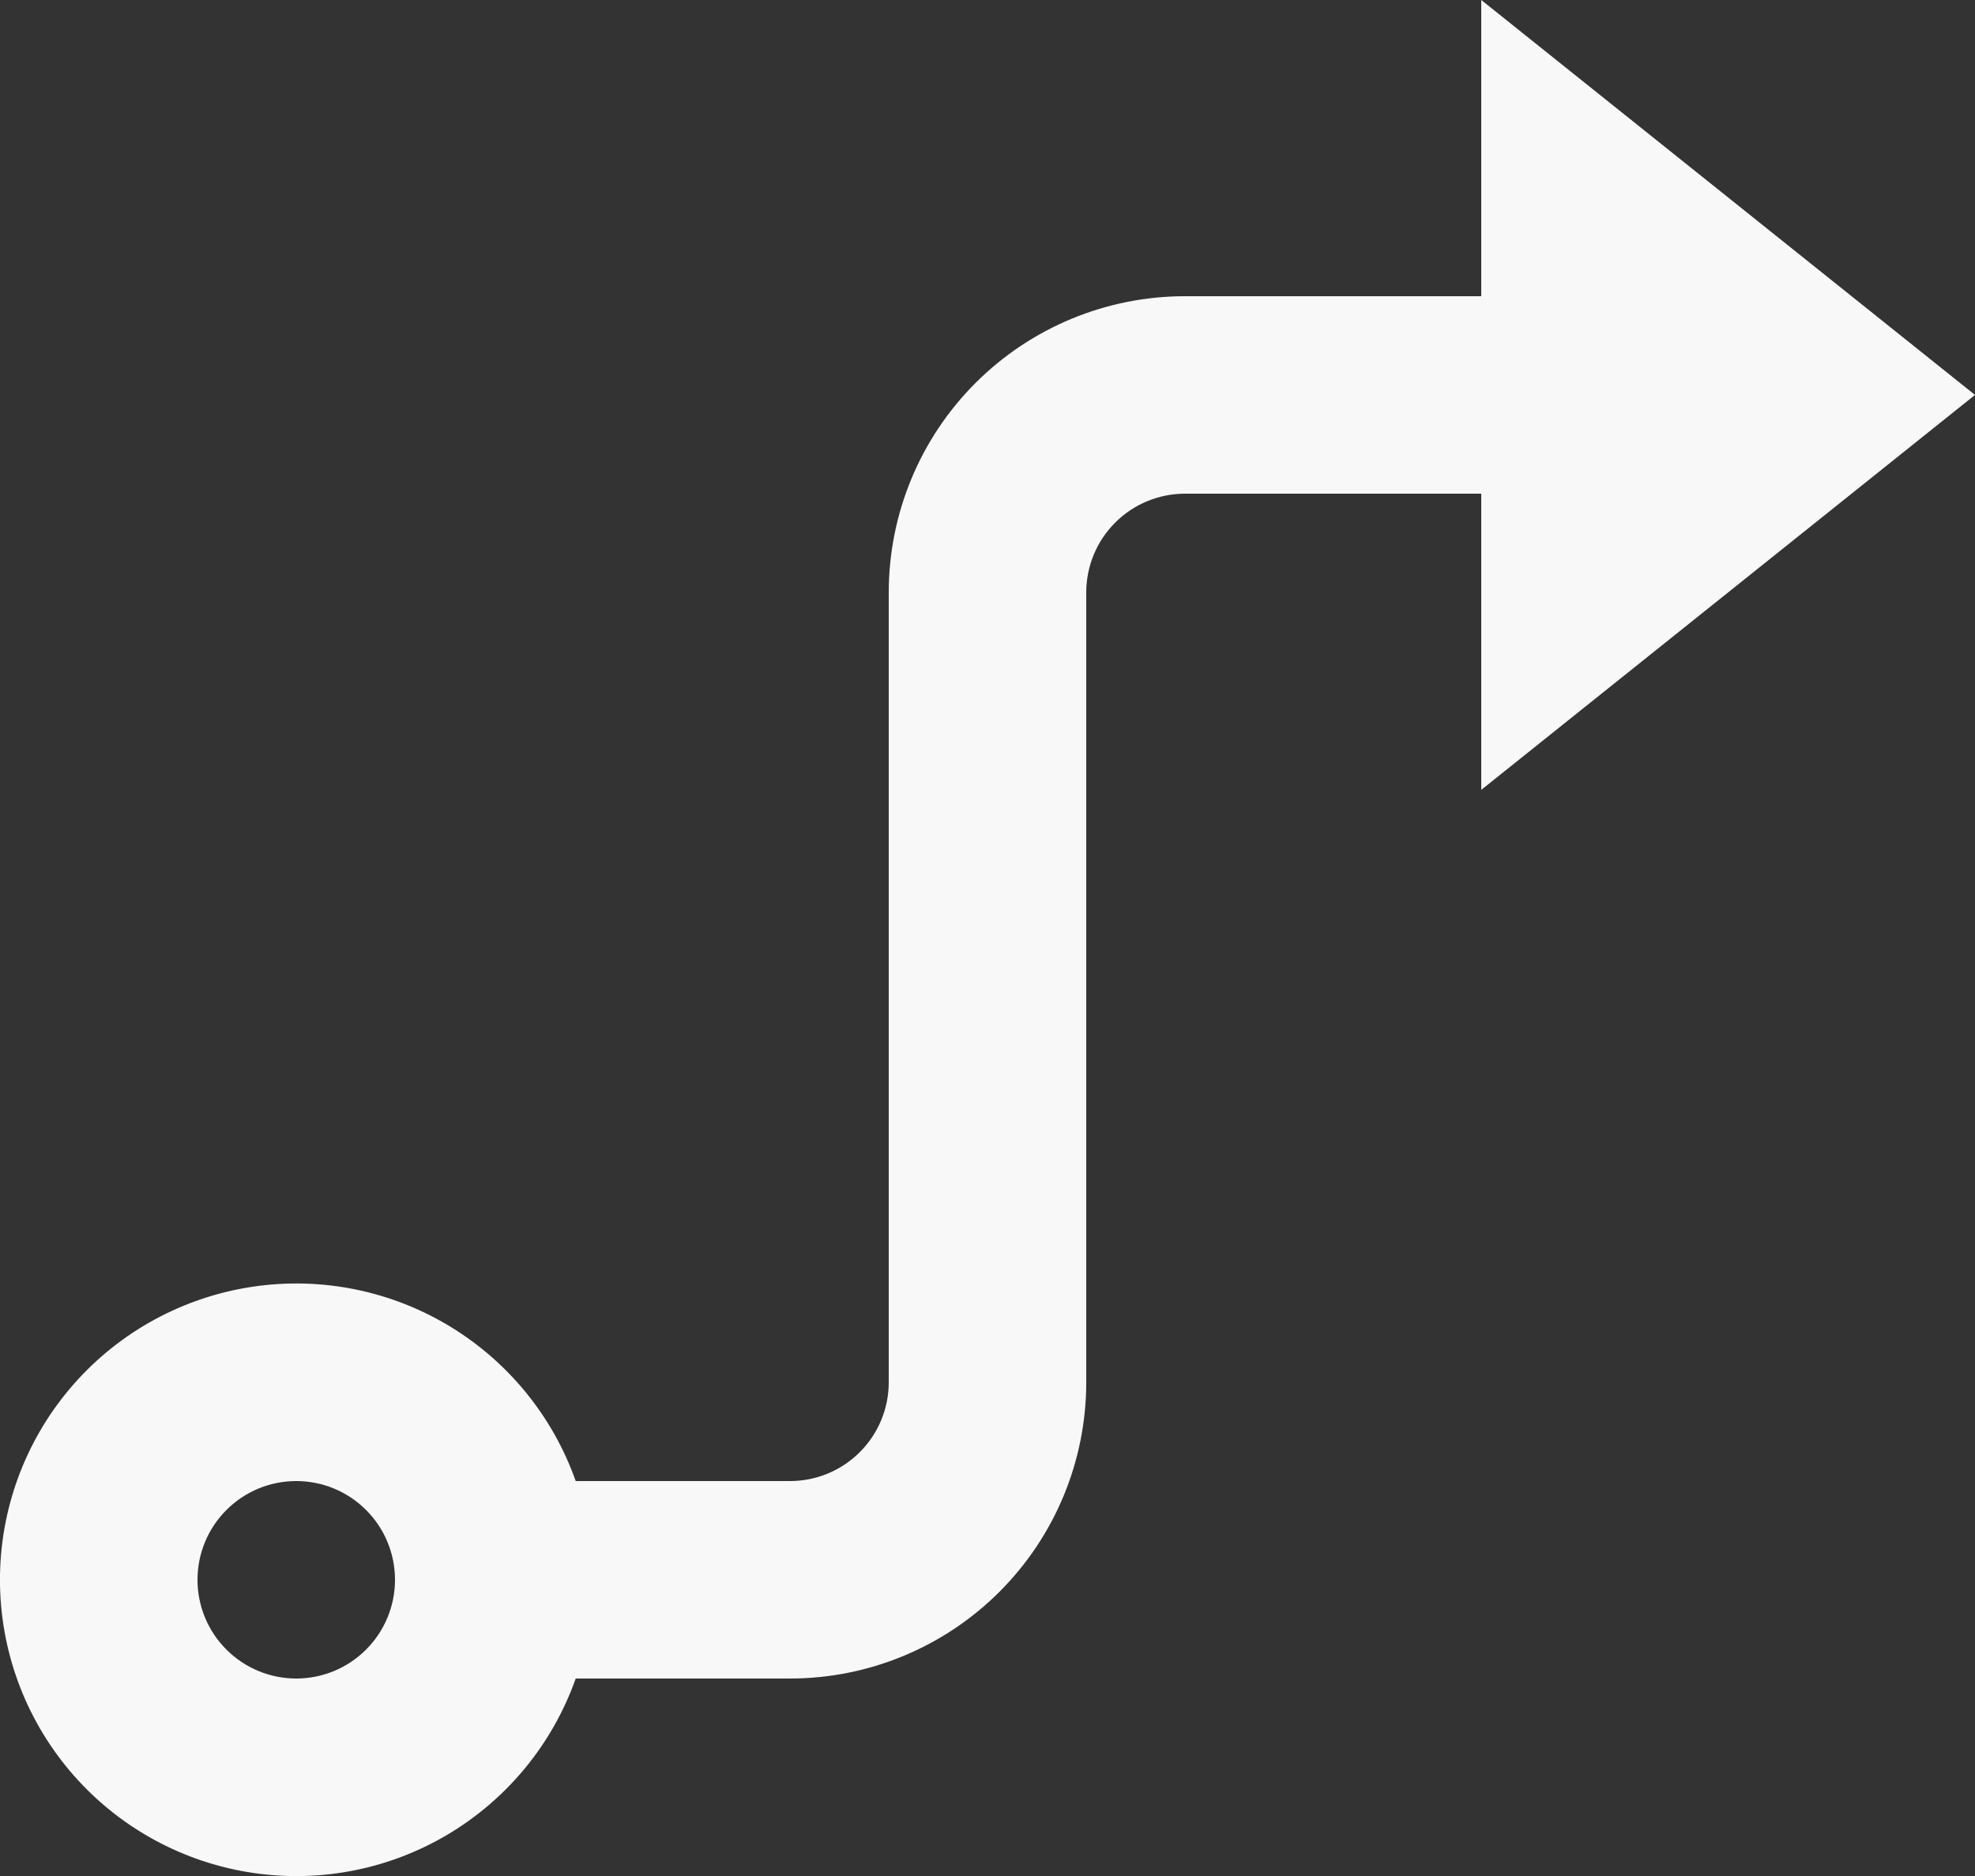 <svg width="60" height="57" viewBox="0 0 60 57" fill="none" xmlns="http://www.w3.org/2000/svg">
<rect x="0" y="0" width="60" height="57" fill="#333333" stroke="none"/>
<path d="M33 18V42C33 44.387 32.052 46.676 30.364 48.364C28.676 50.052 26.387 51 24 51H17.49C16.782 53.002 15.389 54.69 13.558 55.765C11.726 56.84 9.573 57.233 7.48 56.873C5.386 56.514 3.487 55.427 2.118 53.803C0.749 52.179 -0.001 50.124 -0.001 48C-0.001 45.876 0.749 43.821 2.118 42.197C3.487 40.573 5.386 39.486 7.48 39.127C9.573 38.767 11.726 39.16 13.558 40.235C15.389 41.31 16.782 42.998 17.49 45H24C24.796 45 25.559 44.684 26.121 44.121C26.684 43.559 27 42.796 27 42V18C27 15.613 27.948 13.324 29.636 11.636C31.324 9.948 33.613 9 36 9H45V0L60 12L45 24V15H36C35.204 15 34.441 15.316 33.879 15.879C33.316 16.441 33 17.204 33 18ZM9 51C9.796 51 10.559 50.684 11.121 50.121C11.684 49.559 12 48.796 12 48C12 47.204 11.684 46.441 11.121 45.879C10.559 45.316 9.796 45 9 45C8.204 45 7.441 45.316 6.879 45.879C6.316 46.441 6 47.204 6 48C6 48.796 6.316 49.559 6.879 50.121C7.441 50.684 8.204 51 9 51Z" fill="#F8F8F8"/>
</svg>
